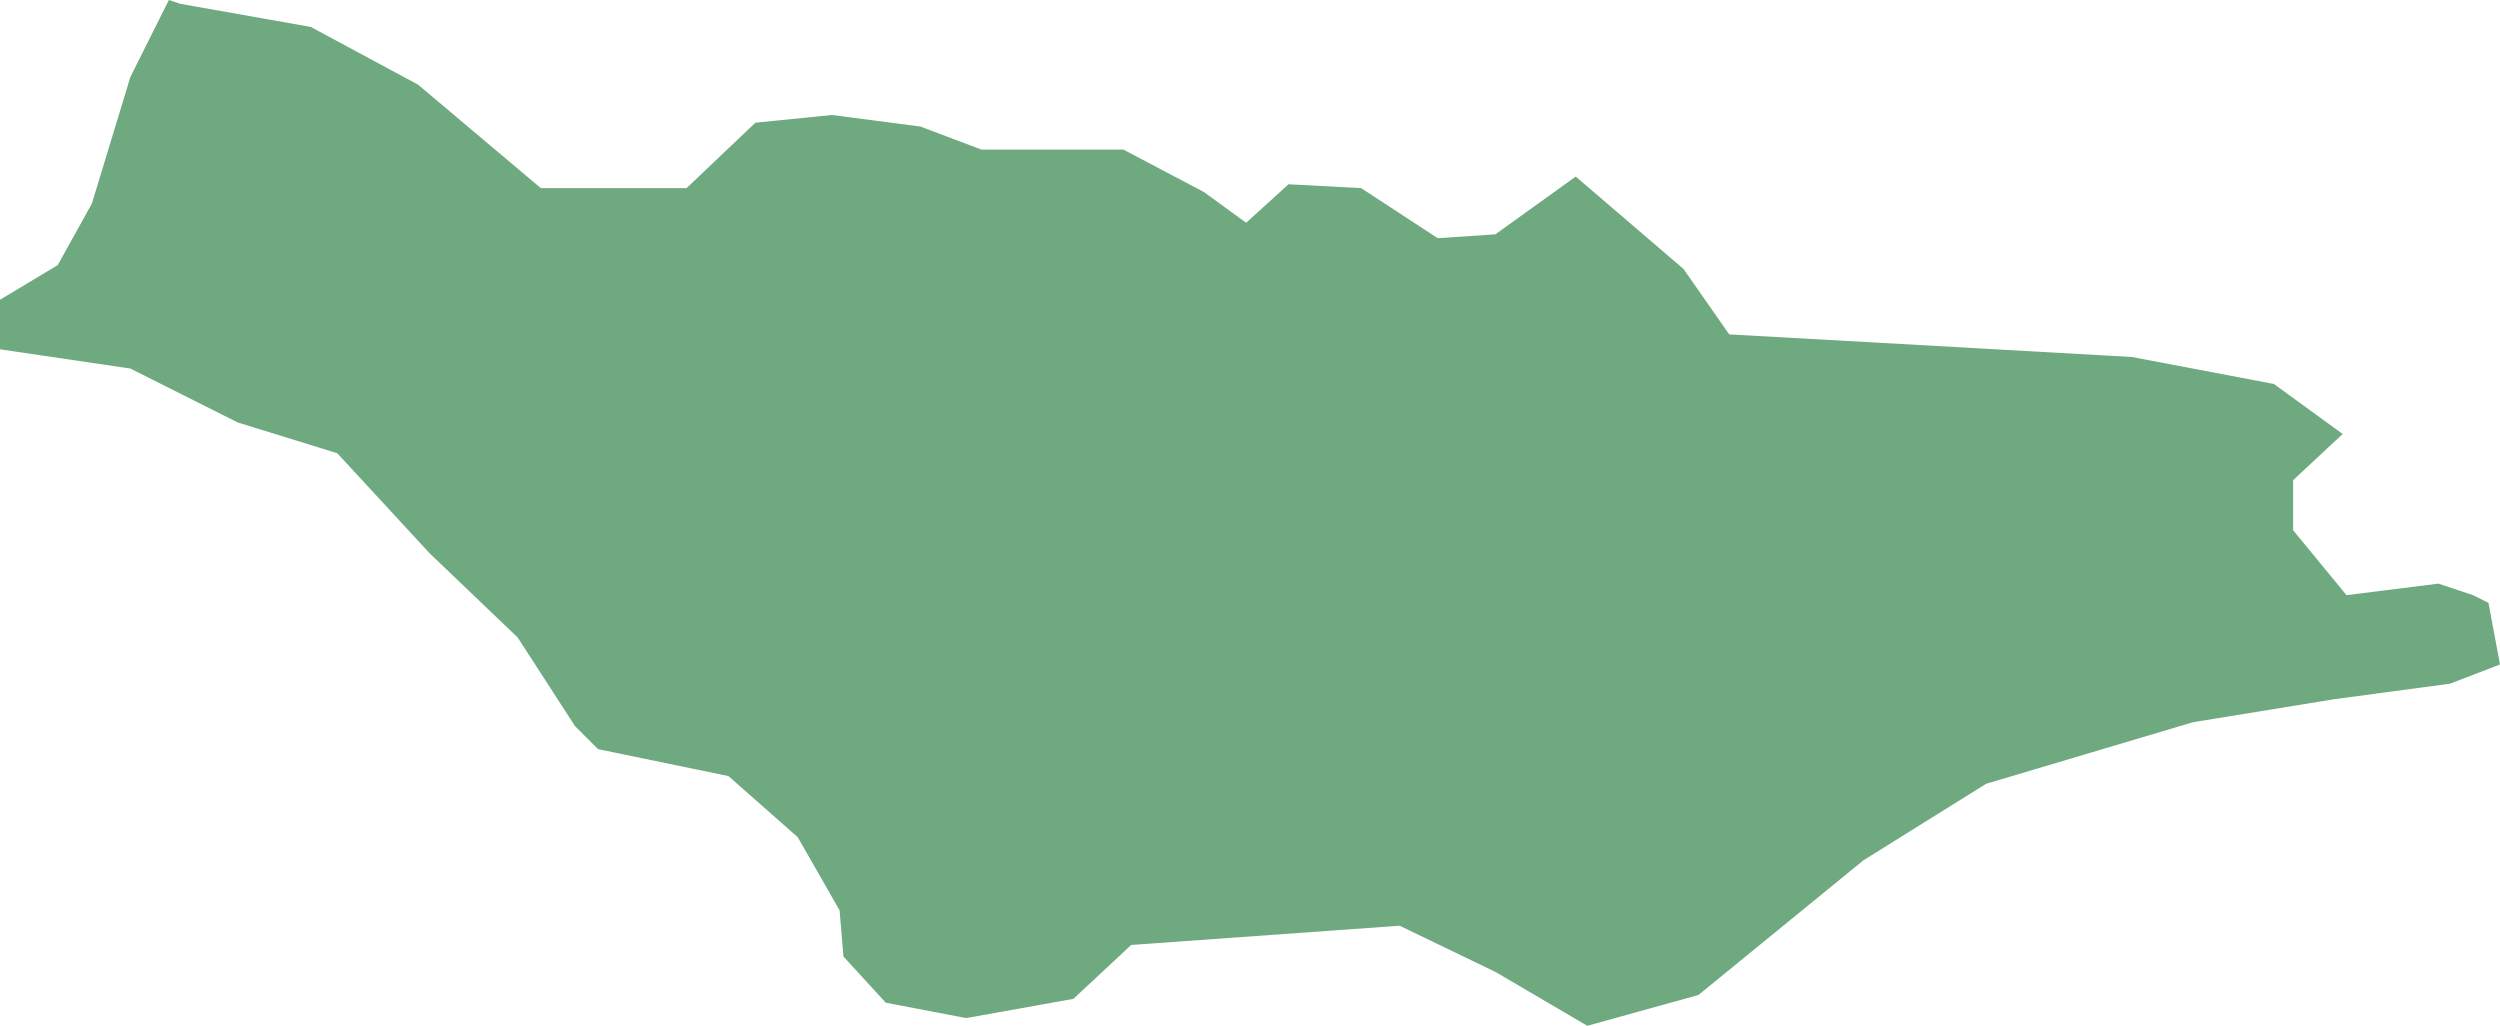 <?xml version="1.0" encoding="UTF-8"?>
<!DOCTYPE svg PUBLIC "-//W3C//DTD SVG 1.1//EN" "http://www.w3.org/Graphics/SVG/1.1/DTD/svg11.dtd">
<!-- Creator: CorelDRAW X8 -->
<svg xmlns="http://www.w3.org/2000/svg" xml:space="preserve" width="100%" height="100%" version="1.1" shape-rendering="geometricPrecision" text-rendering="geometricPrecision" image-rendering="optimizeQuality" fill-rule="evenodd" clip-rule="evenodd"
viewBox="0 0 5196 2132"
 xmlns:xlink="http://www.w3.org/1999/xlink">
 <g id="Layer_x0020_1">
  <g id="Layers">
   <g id="India_Districts_selection">
    <polygon fill="#6EA97F" points="869,176 1124,391 1427,391 1570,255 1729,239 1913,263 2040,311 2335,311 2502,399 2590,463 2678,383 2829,391 2988,495 3108,487 3275,367 3499,559 3594,695 3881,711 4431,742 4726,798 4869,902 4766,998 4766,1102 4877,1237 5068,1213 5140,1237 5172,1253 5196,1381 5092,1421 4853,1453 4558,1501 4128,1629 3873,1788 3530,2068 3299,2132 3108,2020 2909,1924 2351,1964 2231,2076 2008,2116 1841,2084 1753,1988 1745,1892 1658,1740 1514,1613 1243,1557 1195,1509 1076,1325 893,1150 701,942 494,878 271,766 0,726 0,623 120,551 191,423 271,160 351,0 375,8 646,56 "/>
   </g>
  </g>
 </g>
</svg>
